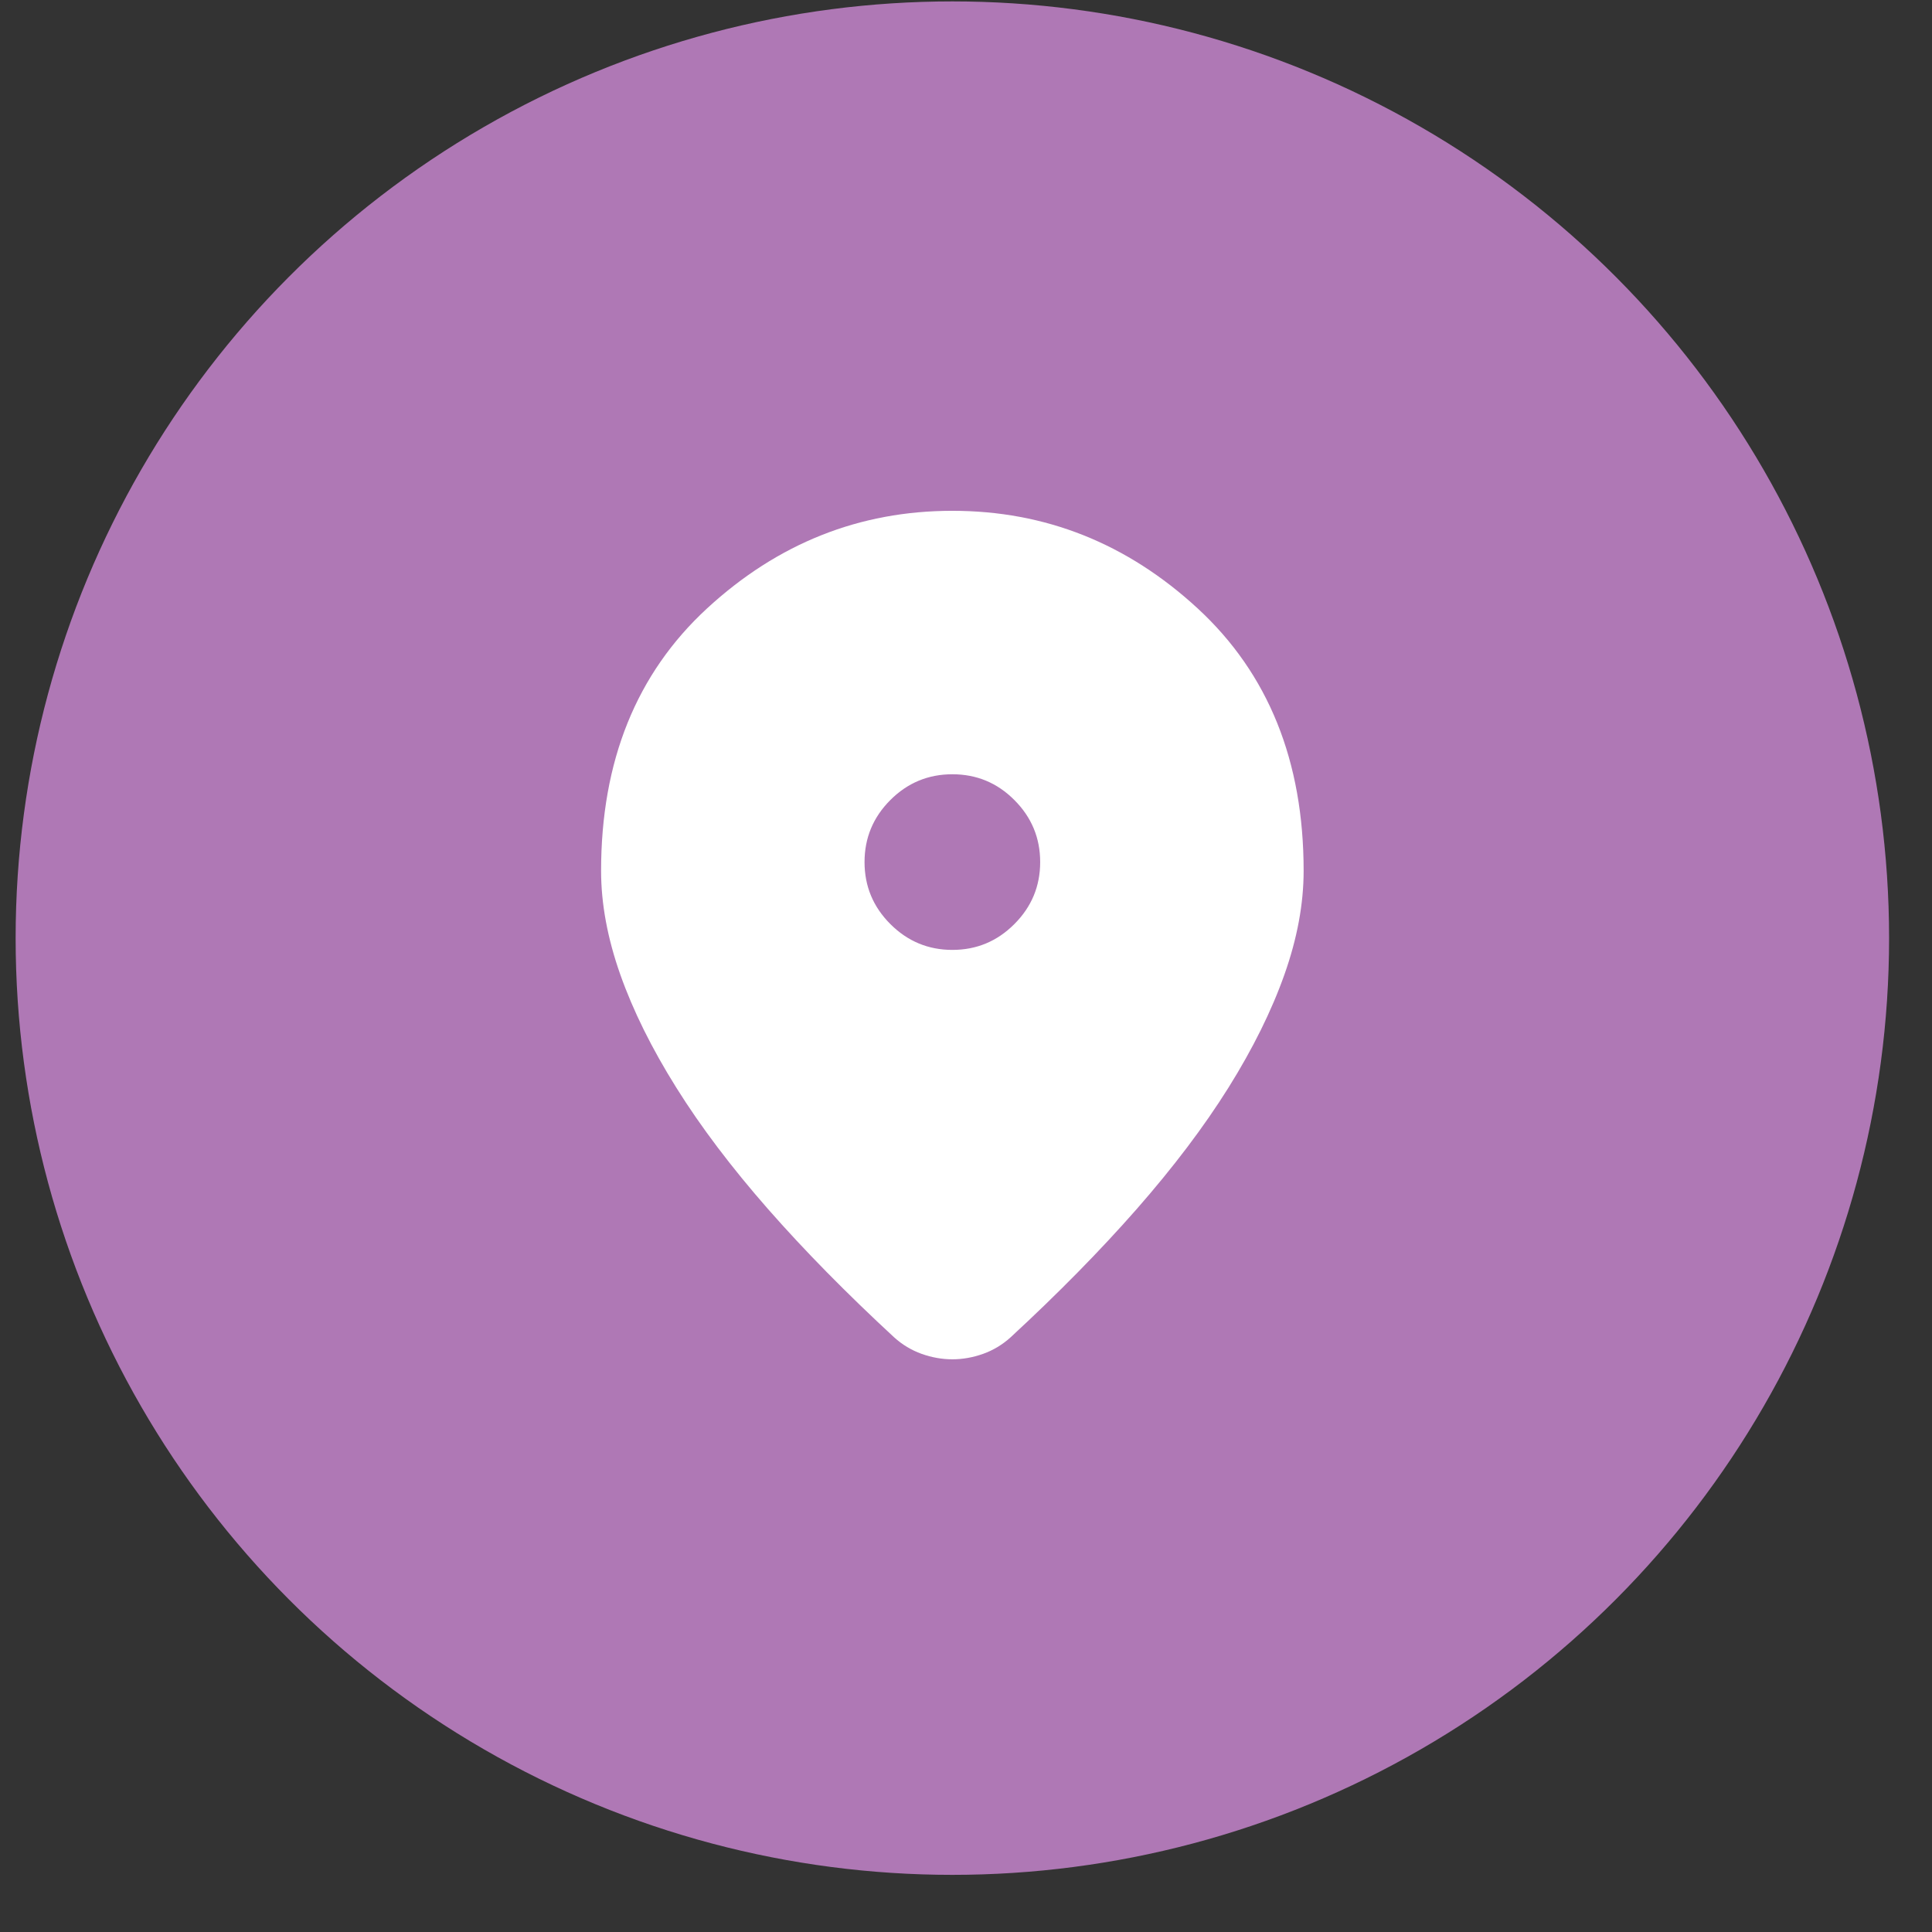 <svg width="33" height="33" viewBox="0 0 33 33" fill="none" xmlns="http://www.w3.org/2000/svg">
<rect x="0" y="0" width="33" height="33" fill="#333333" stroke="none"/>
<circle cx="16.267" cy="16.024" r="16" fill="#AF78B5"/>
<path d="M16.267 23.218C16.092 23.218 15.917 23.187 15.742 23.125C15.567 23.062 15.411 22.968 15.273 22.843C14.461 22.093 13.742 21.362 13.117 20.65C12.492 19.937 11.97 19.247 11.552 18.578C11.133 17.909 10.814 17.265 10.595 16.646C10.377 16.028 10.267 15.437 10.267 14.875C10.267 13 10.87 11.506 12.076 10.393C13.283 9.281 14.68 8.725 16.267 8.725C17.855 8.725 19.252 9.281 20.458 10.393C21.664 11.506 22.267 13 22.267 14.875C22.267 15.437 22.158 16.028 21.939 16.646C21.72 17.265 21.401 17.909 20.983 18.578C20.564 19.247 20.042 19.937 19.417 20.65C18.792 21.362 18.073 22.093 17.261 22.843C17.123 22.968 16.967 23.062 16.792 23.125C16.617 23.187 16.442 23.218 16.267 23.218ZM16.267 16.225C16.68 16.225 17.033 16.078 17.326 15.784C17.62 15.49 17.767 15.137 17.767 14.725C17.767 14.312 17.62 13.959 17.326 13.665C17.033 13.371 16.68 13.225 16.267 13.225C15.855 13.225 15.502 13.371 15.208 13.665C14.914 13.959 14.767 14.312 14.767 14.725C14.767 15.137 14.914 15.49 15.208 15.784C15.502 16.078 15.855 16.225 16.267 16.225Z" fill="white"/>
</svg>
